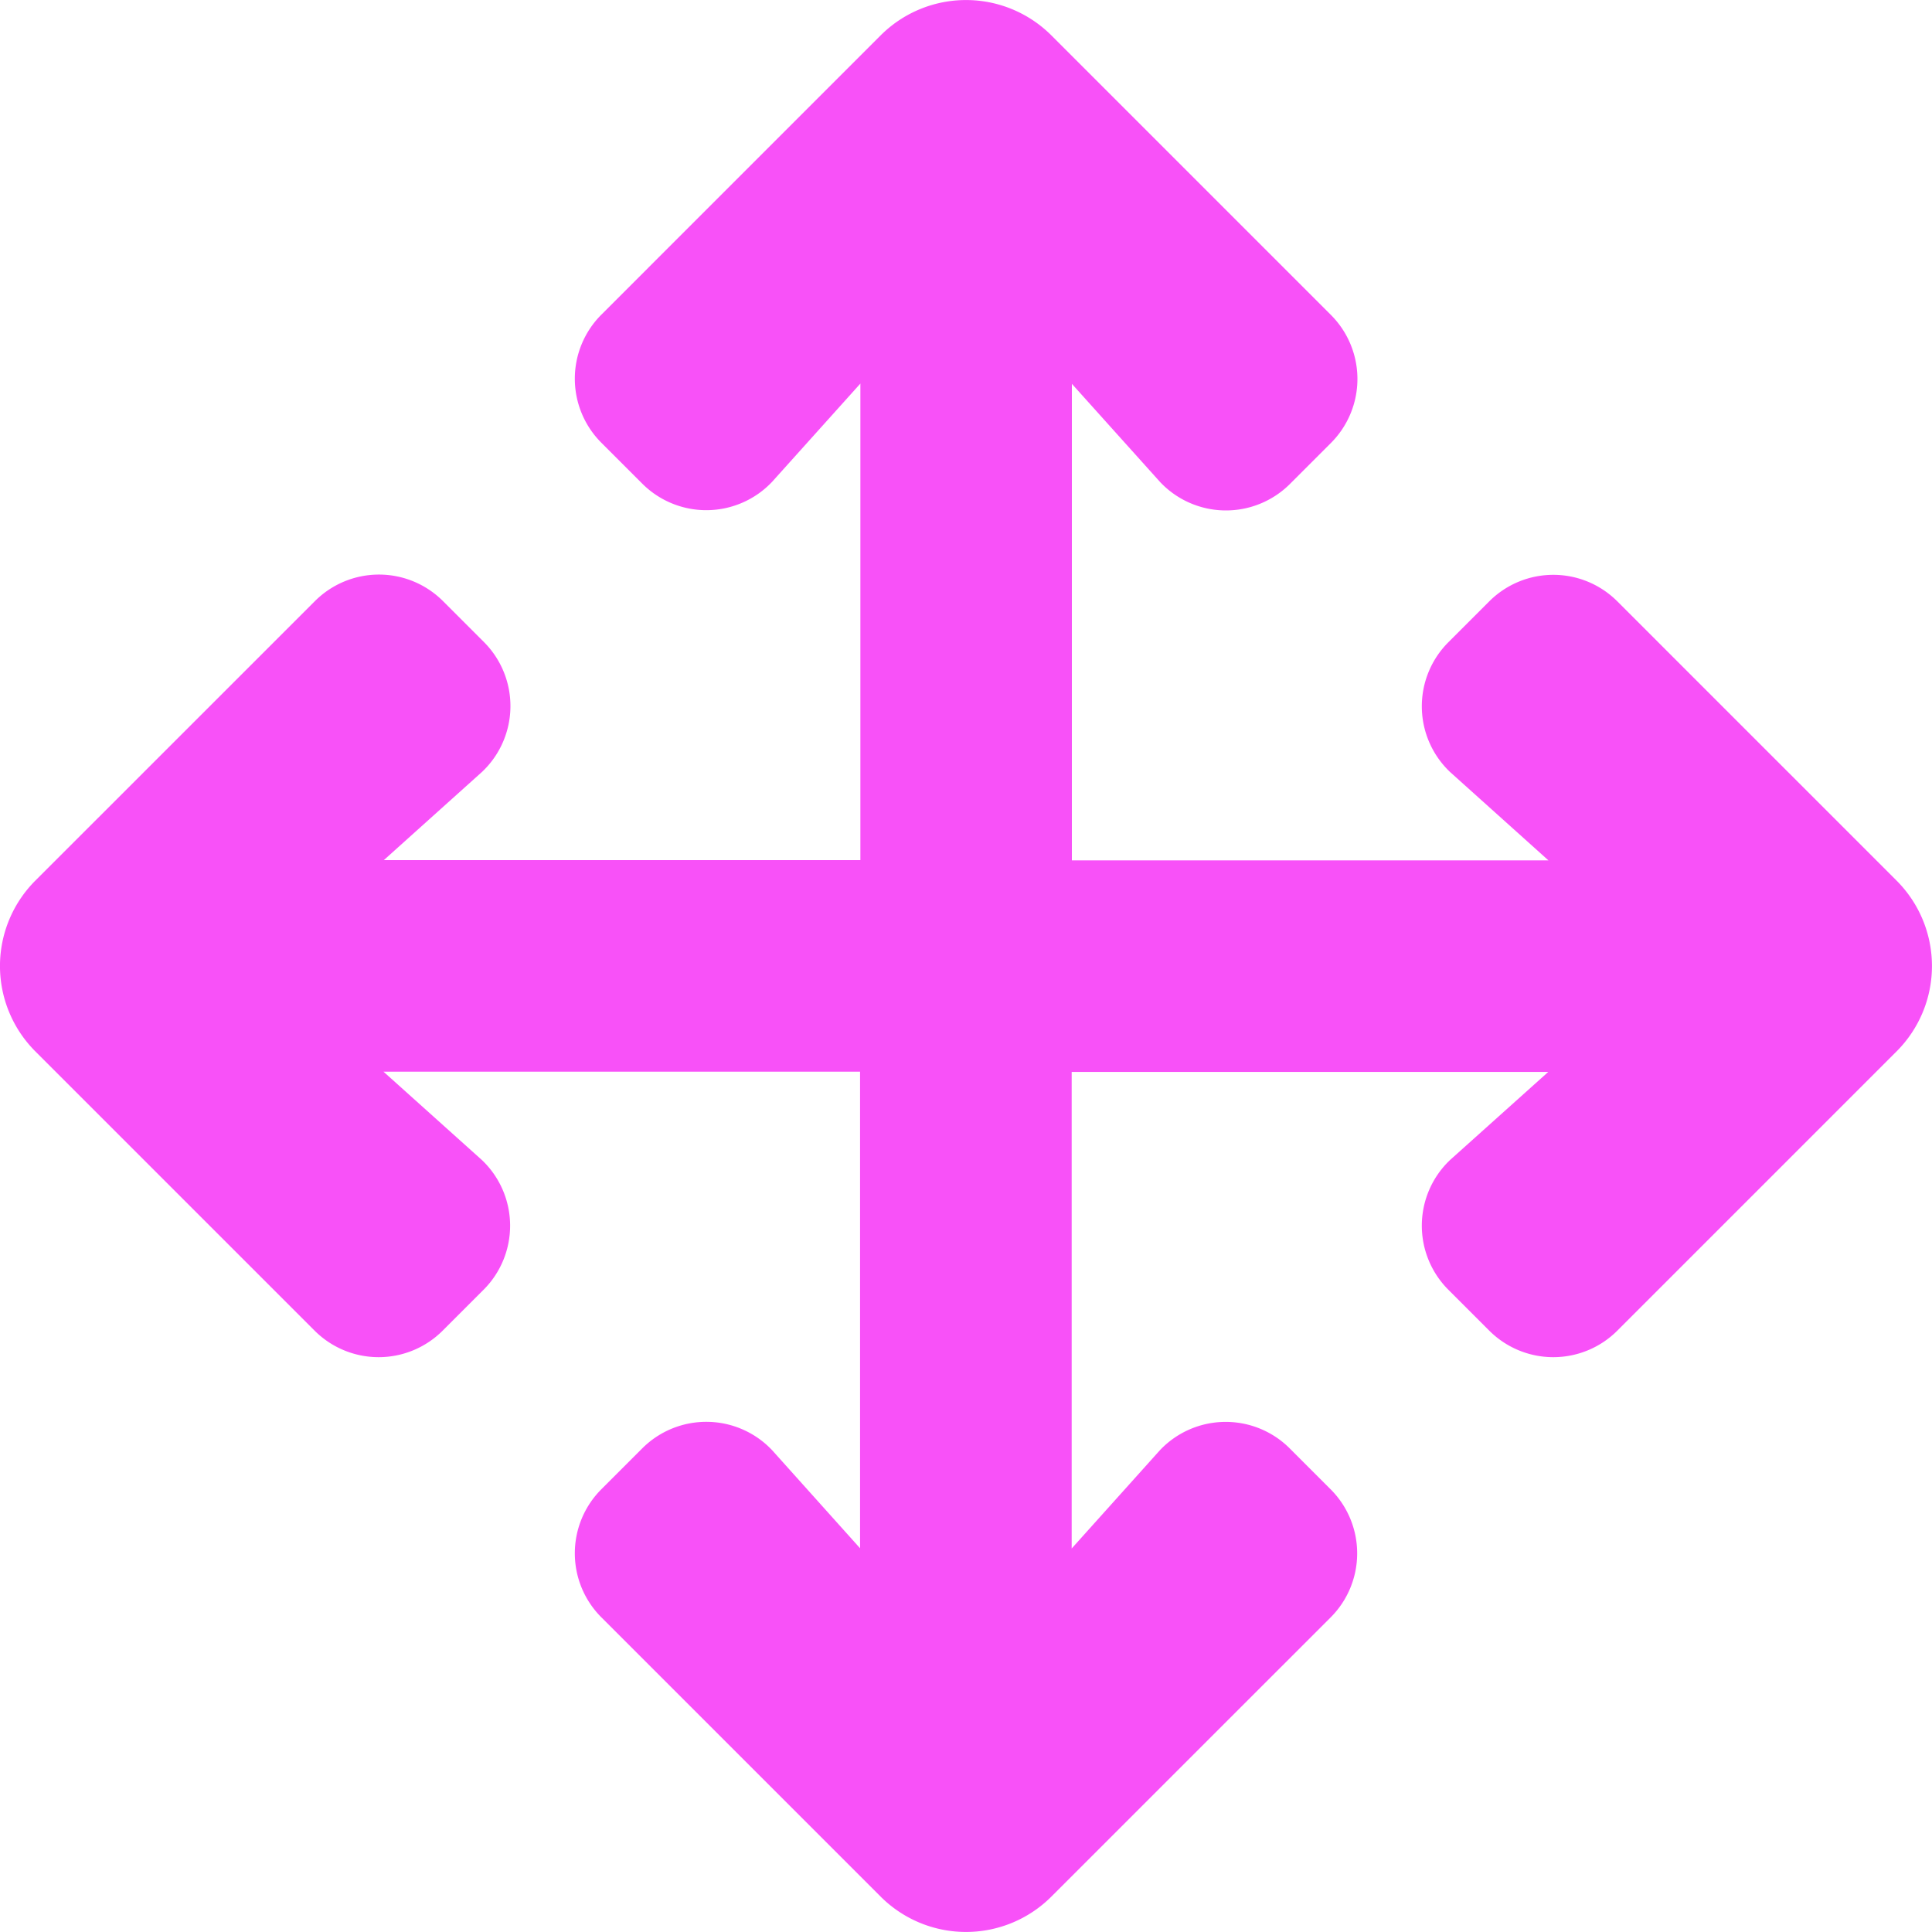 <svg xmlns="http://www.w3.org/2000/svg" width="30" height="30" viewBox="0 0 30 30"><path d="M20.662-1.135a1.406,1.406,0,0,0,0-1.989l-.635-.635a1.406,1.406,0,0,0-2.016.028L16.641-2.205v-7.4h7.4L22.518-8.239a1.406,1.406,0,0,0-.028,2.016l.635.635a1.406,1.406,0,0,0,1.989,0l4.336-4.336a1.875,1.875,0,0,0,0-2.652l-4.336-4.336a1.406,1.406,0,0,0-1.989,0l-.635.635a1.406,1.406,0,0,0,.028,2.016l1.526,1.371h-7.4v-7.4l1.371,1.526a1.406,1.406,0,0,0,2.016.028l.635-.635a1.406,1.406,0,0,0,0-1.989L16.326-25.7a1.875,1.875,0,0,0-2.652,0L9.338-21.364a1.406,1.406,0,0,0,0,1.989l.635.635a1.406,1.406,0,0,0,2.016-.028l1.371-1.526v7.4h-7.4l1.526-1.371a1.406,1.406,0,0,0,.028-2.016l-.635-.635a1.406,1.406,0,0,0-1.989,0L.549-12.576a1.875,1.875,0,0,0,0,2.652L4.885-5.588a1.406,1.406,0,0,0,1.989,0l.635-.635a1.406,1.406,0,0,0-.028-2.016L5.955-9.609h7.4v7.4L11.989-3.732a1.406,1.406,0,0,0-2.016-.028l-.635.635a1.406,1.406,0,0,0,0,1.989L13.674,3.2a1.875,1.875,0,0,0,2.652,0Z" transform="translate(0 26.25)" fill="#f851f8"/></svg>